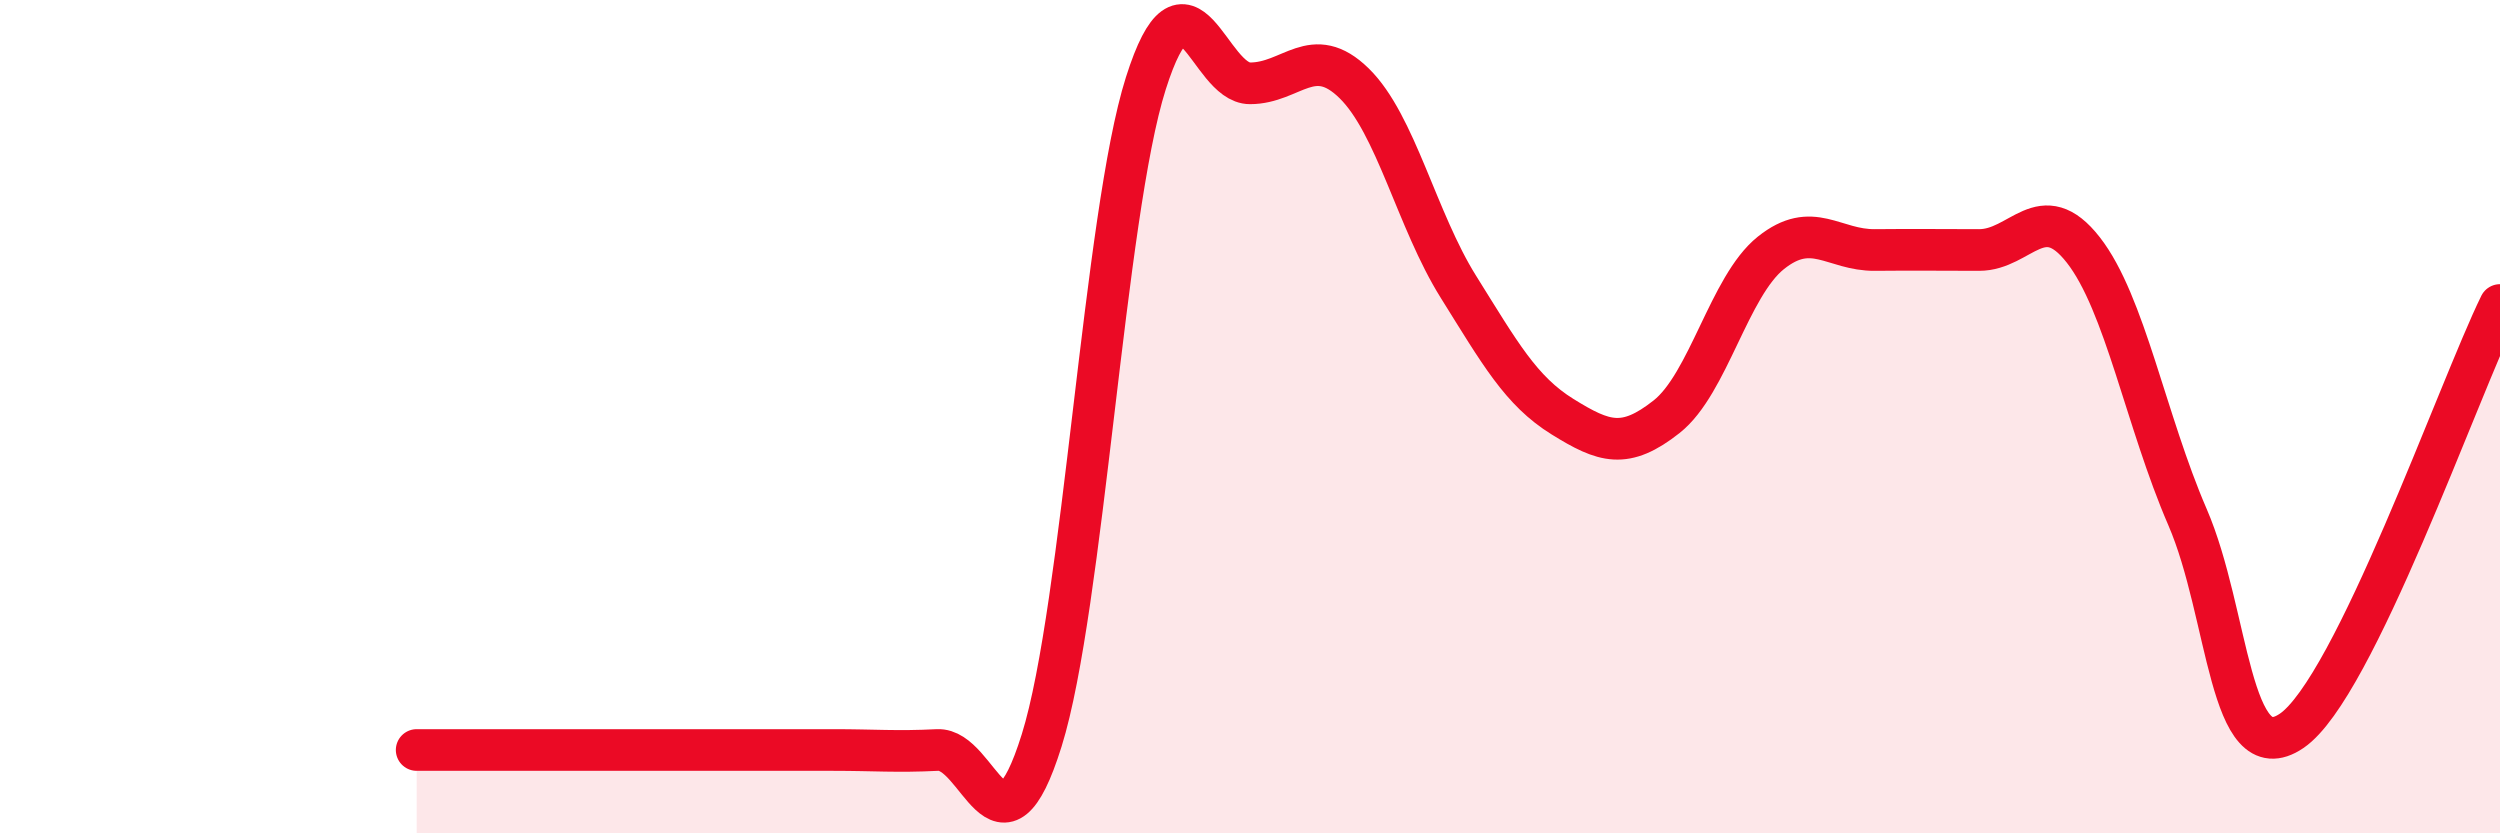 
    <svg width="60" height="20" viewBox="0 0 60 20" xmlns="http://www.w3.org/2000/svg">
      <path
        d="M 10,18 C 10.5,18 11.5,18 12.5,18 C 13.5,18 14,18 15,18 C 16,18 16.5,18 17.5,18 C 18.5,18 19,18 20,18 C 21,18 21.5,18.05 22.5,18 C 23.5,17.95 24,20.97 25,17.77 C 26,14.57 26.5,5.15 27.5,2 C 28.5,-1.15 29,2 30,2 C 31,2 31.5,1.02 32.5,2 C 33.5,2.98 34,5.28 35,6.88 C 36,8.48 36.5,9.38 37.5,10 C 38.5,10.62 39,10.79 40,10 C 41,9.21 41.5,6.87 42.5,6.07 C 43.5,5.27 44,6.01 45,6 C 46,5.99 46.5,6 47.5,6 C 48.5,6 49,4.72 50,6 C 51,7.28 51.5,10.1 52.5,12.41 C 53.5,14.72 53.5,18.56 55,17.54 C 56.5,16.52 59,9.36 60,7.32L60 20L10 20Z"
        fill="#EB0A25"
        opacity="0.1"
        stroke-linecap="round"
        stroke-linejoin="round"
      />
      <path
        d="M 10,18 C 10.5,18 11.5,18 12.5,18 C 13.5,18 14,18 15,18 C 16,18 16.5,18 17.5,18 C 18.5,18 19,18 20,18 C 21,18 21.5,18.05 22.5,18 C 23.5,17.95 24,20.97 25,17.77 C 26,14.57 26.5,5.15 27.5,2 C 28.5,-1.15 29,2 30,2 C 31,2 31.5,1.02 32.5,2 C 33.5,2.98 34,5.28 35,6.88 C 36,8.48 36.5,9.38 37.5,10 C 38.5,10.62 39,10.79 40,10 C 41,9.21 41.5,6.87 42.5,6.07 C 43.5,5.27 44,6.01 45,6 C 46,5.99 46.5,6 47.5,6 C 48.5,6 49,4.72 50,6 C 51,7.28 51.5,10.1 52.5,12.41 C 53.5,14.72 53.5,18.56 55,17.54 C 56.5,16.52 59,9.36 60,7.32"
        stroke="#EB0A25"
        stroke-width="1"
        fill="none"
        stroke-linecap="round"
        stroke-linejoin="round"
      />
    </svg>
  